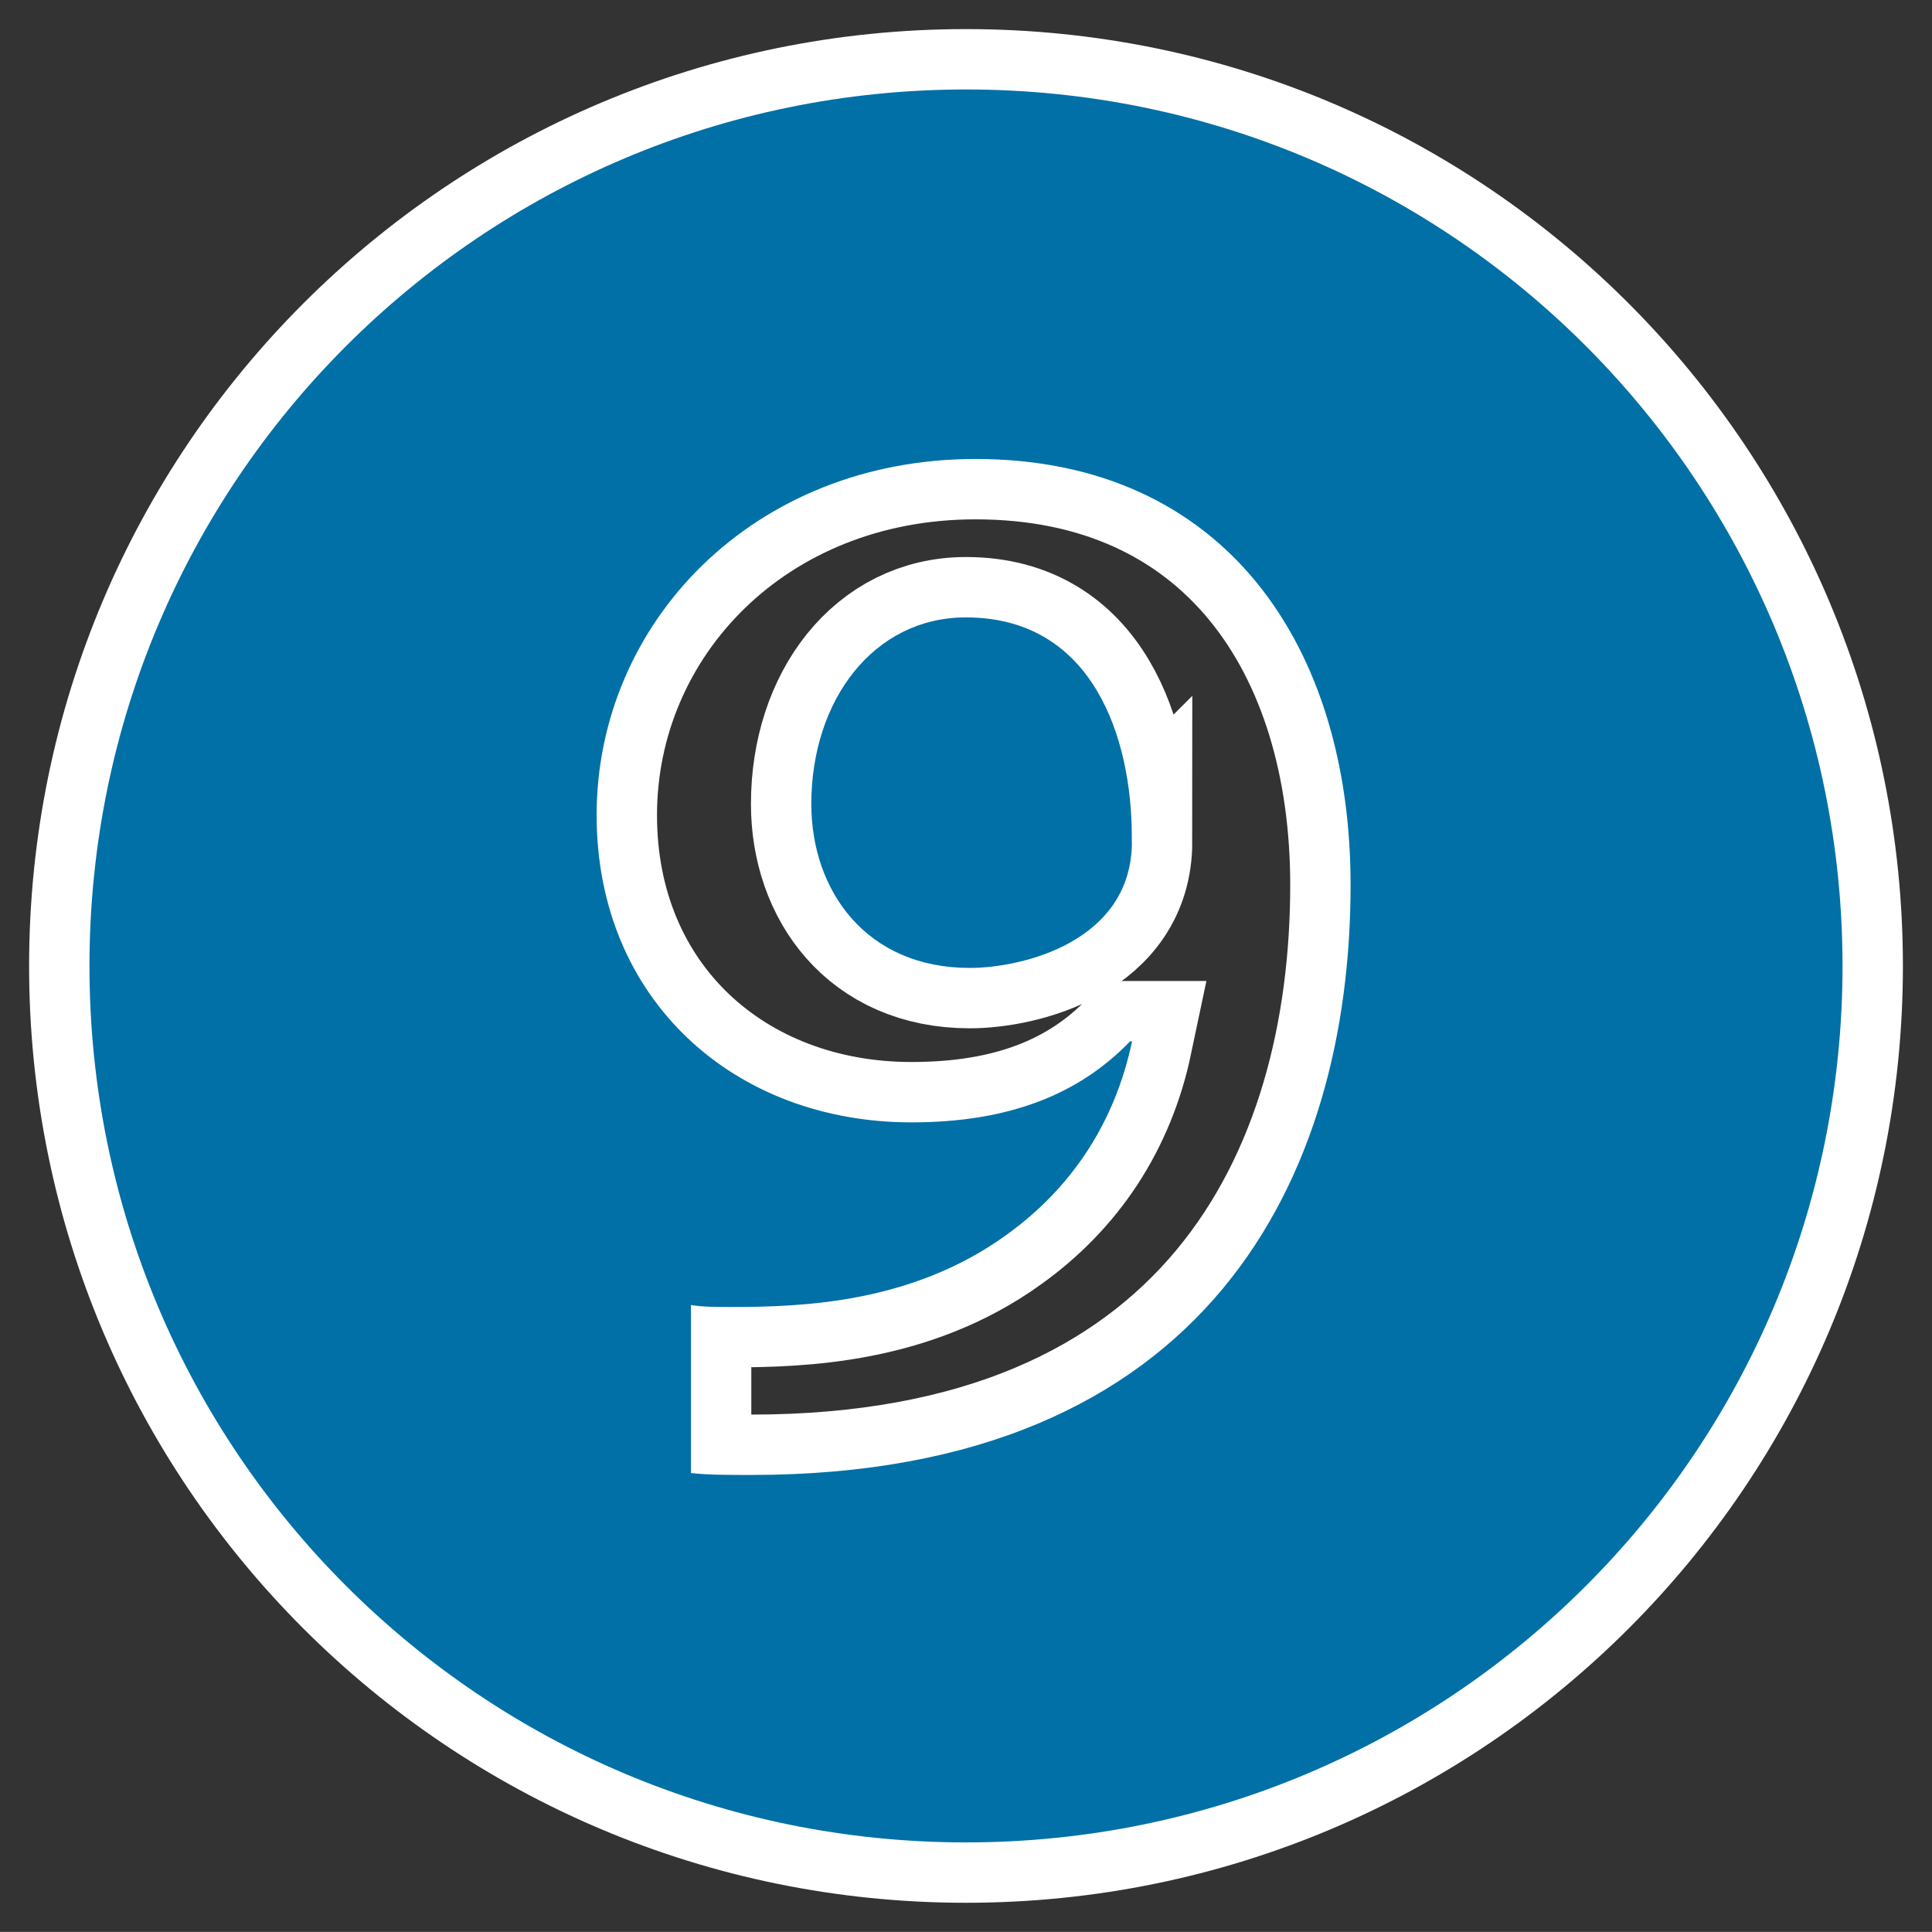 <?xml version="1.0" encoding="UTF-8"?>
<svg xmlns="http://www.w3.org/2000/svg" width="16" height="15.999" version="1.1" viewBox="0 0 16 15.999">
  <rect x="0" y="0" width="16" height="15.999" fill="#333333" stroke="none"/>
  <!-- Generator: Adobe Illustrator 28.6.0, SVG Export Plug-In . SVG Version: 1.2.0 Build 709)  -->
  <g>
    <g id="_レイヤー_1" data-name="レイヤー_1">
      <g>
        <path d="M15.259,8c0,4.012-3.247,7.258-7.259,7.258S.741,12.012.741,8,3.988.741,8,.741c4.043,0,7.259,3.278,7.259,7.259ZM5.721,12.199c.141.016.312.016.5.016,3.793,0,4.964-2.482,4.964-4.886,0-1.982-1.046-3.528-3.106-3.528-1.842,0-3.138,1.358-3.138,2.95,0,1.53,1.14,2.544,2.607,2.544.812,0,1.389-.234,1.811-.671h.016c-.141.671-.5,1.217-1.046,1.607-.78.562-1.686.593-2.279.593-.125,0-.219,0-.328-.016v1.389ZM9.374,6.97c0,.827-.905,1.046-1.343,1.046-.858,0-1.312-.64-1.312-1.358,0-.859.516-1.545,1.28-1.545,1.062,0,1.374,1.015,1.374,1.811v.047Z" fill="none" stroke="#fff" stroke-miterlimit="10"/>
        <path d="M15.259,8c0,4.012-3.247,7.258-7.259,7.258S.741,12.012.741,8,3.988.741,8,.741c4.043,0,7.259,3.278,7.259,7.259ZM5.721,12.199c.141.016.312.016.5.016,3.793,0,4.964-2.482,4.964-4.886,0-1.982-1.046-3.528-3.106-3.528-1.842,0-3.138,1.358-3.138,2.95,0,1.53,1.14,2.544,2.607,2.544.812,0,1.389-.234,1.811-.671h.016c-.141.671-.5,1.217-1.046,1.607-.78.562-1.686.593-2.279.593-.125,0-.219,0-.328-.016v1.389ZM9.374,6.97c0,.827-.905,1.046-1.343,1.046-.858,0-1.312-.64-1.312-1.358,0-.859.516-1.545,1.28-1.545,1.062,0,1.374,1.015,1.374,1.811v.047Z" fill="#0070a7"/>
      </g>
    </g>
  </g>
</svg>